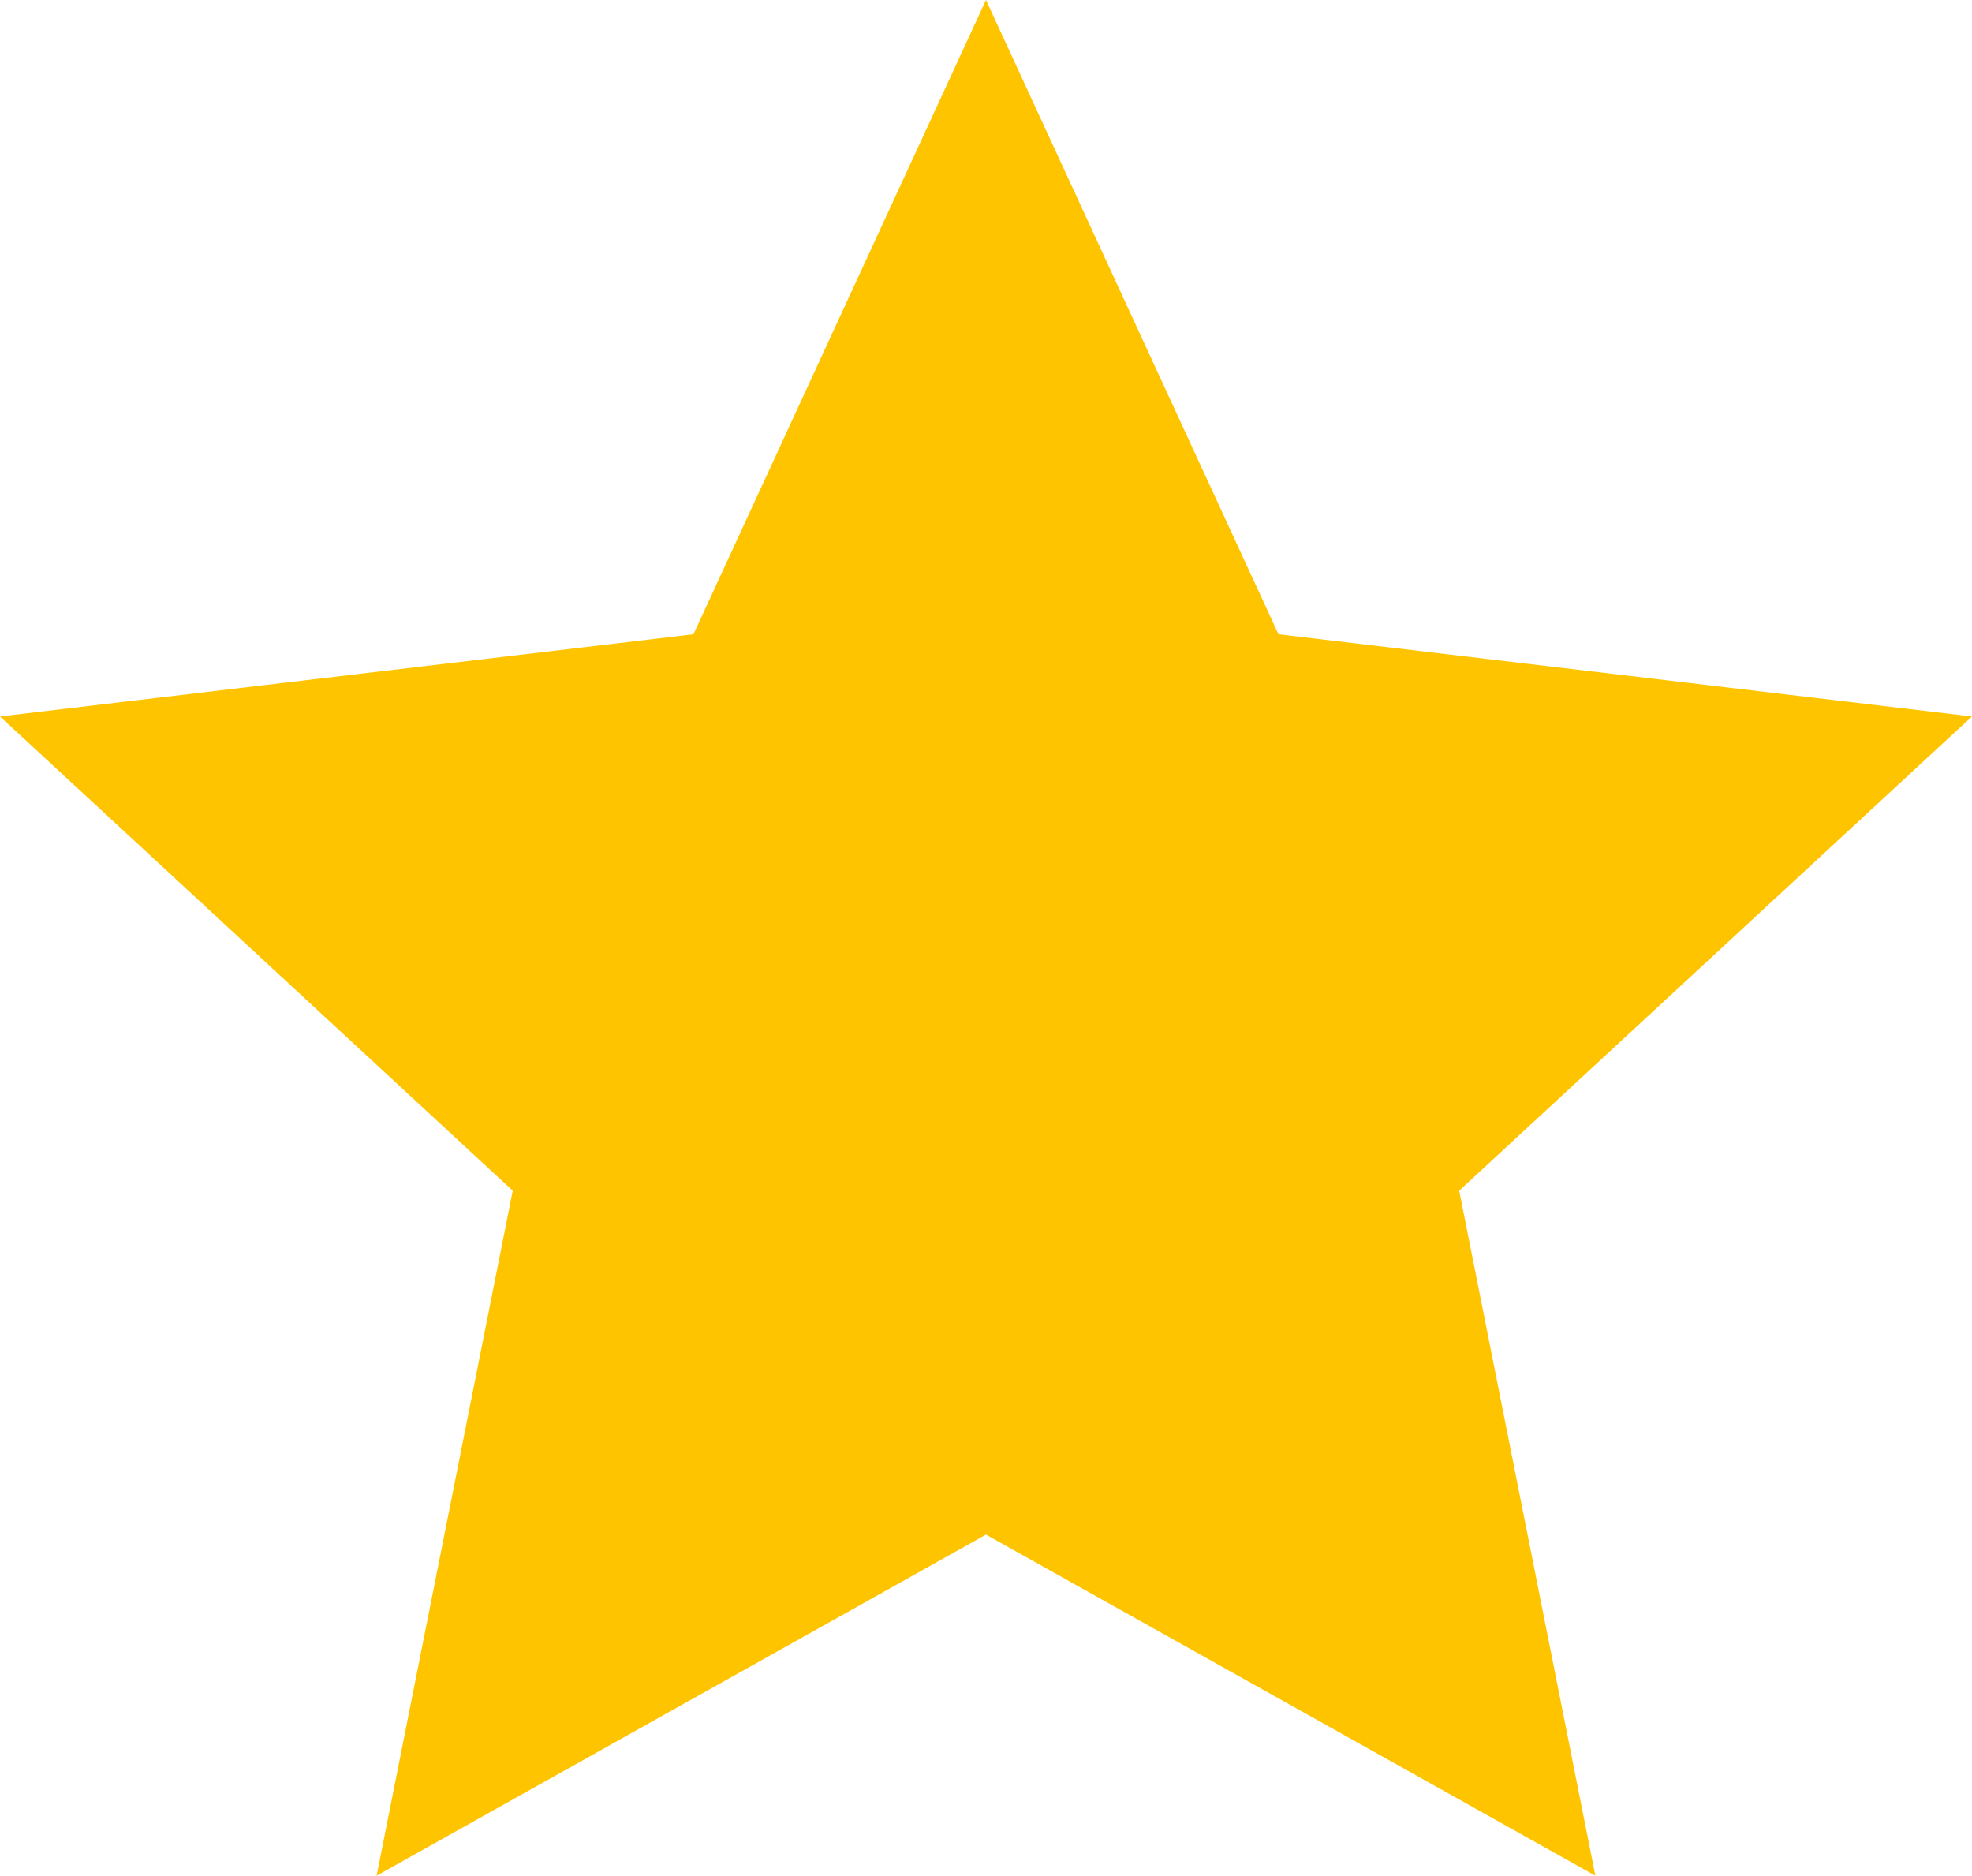<svg xmlns="http://www.w3.org/2000/svg" width="32.091" height="30.52"><path d="m16.045 24.97-9.916 5.55 2.215-11.146L0 11.658l11.285-1.338L16.045 0l4.76 10.32 11.285 1.338-8.344 7.716 2.216 11.146Z" fill="#ffc400"/></svg>